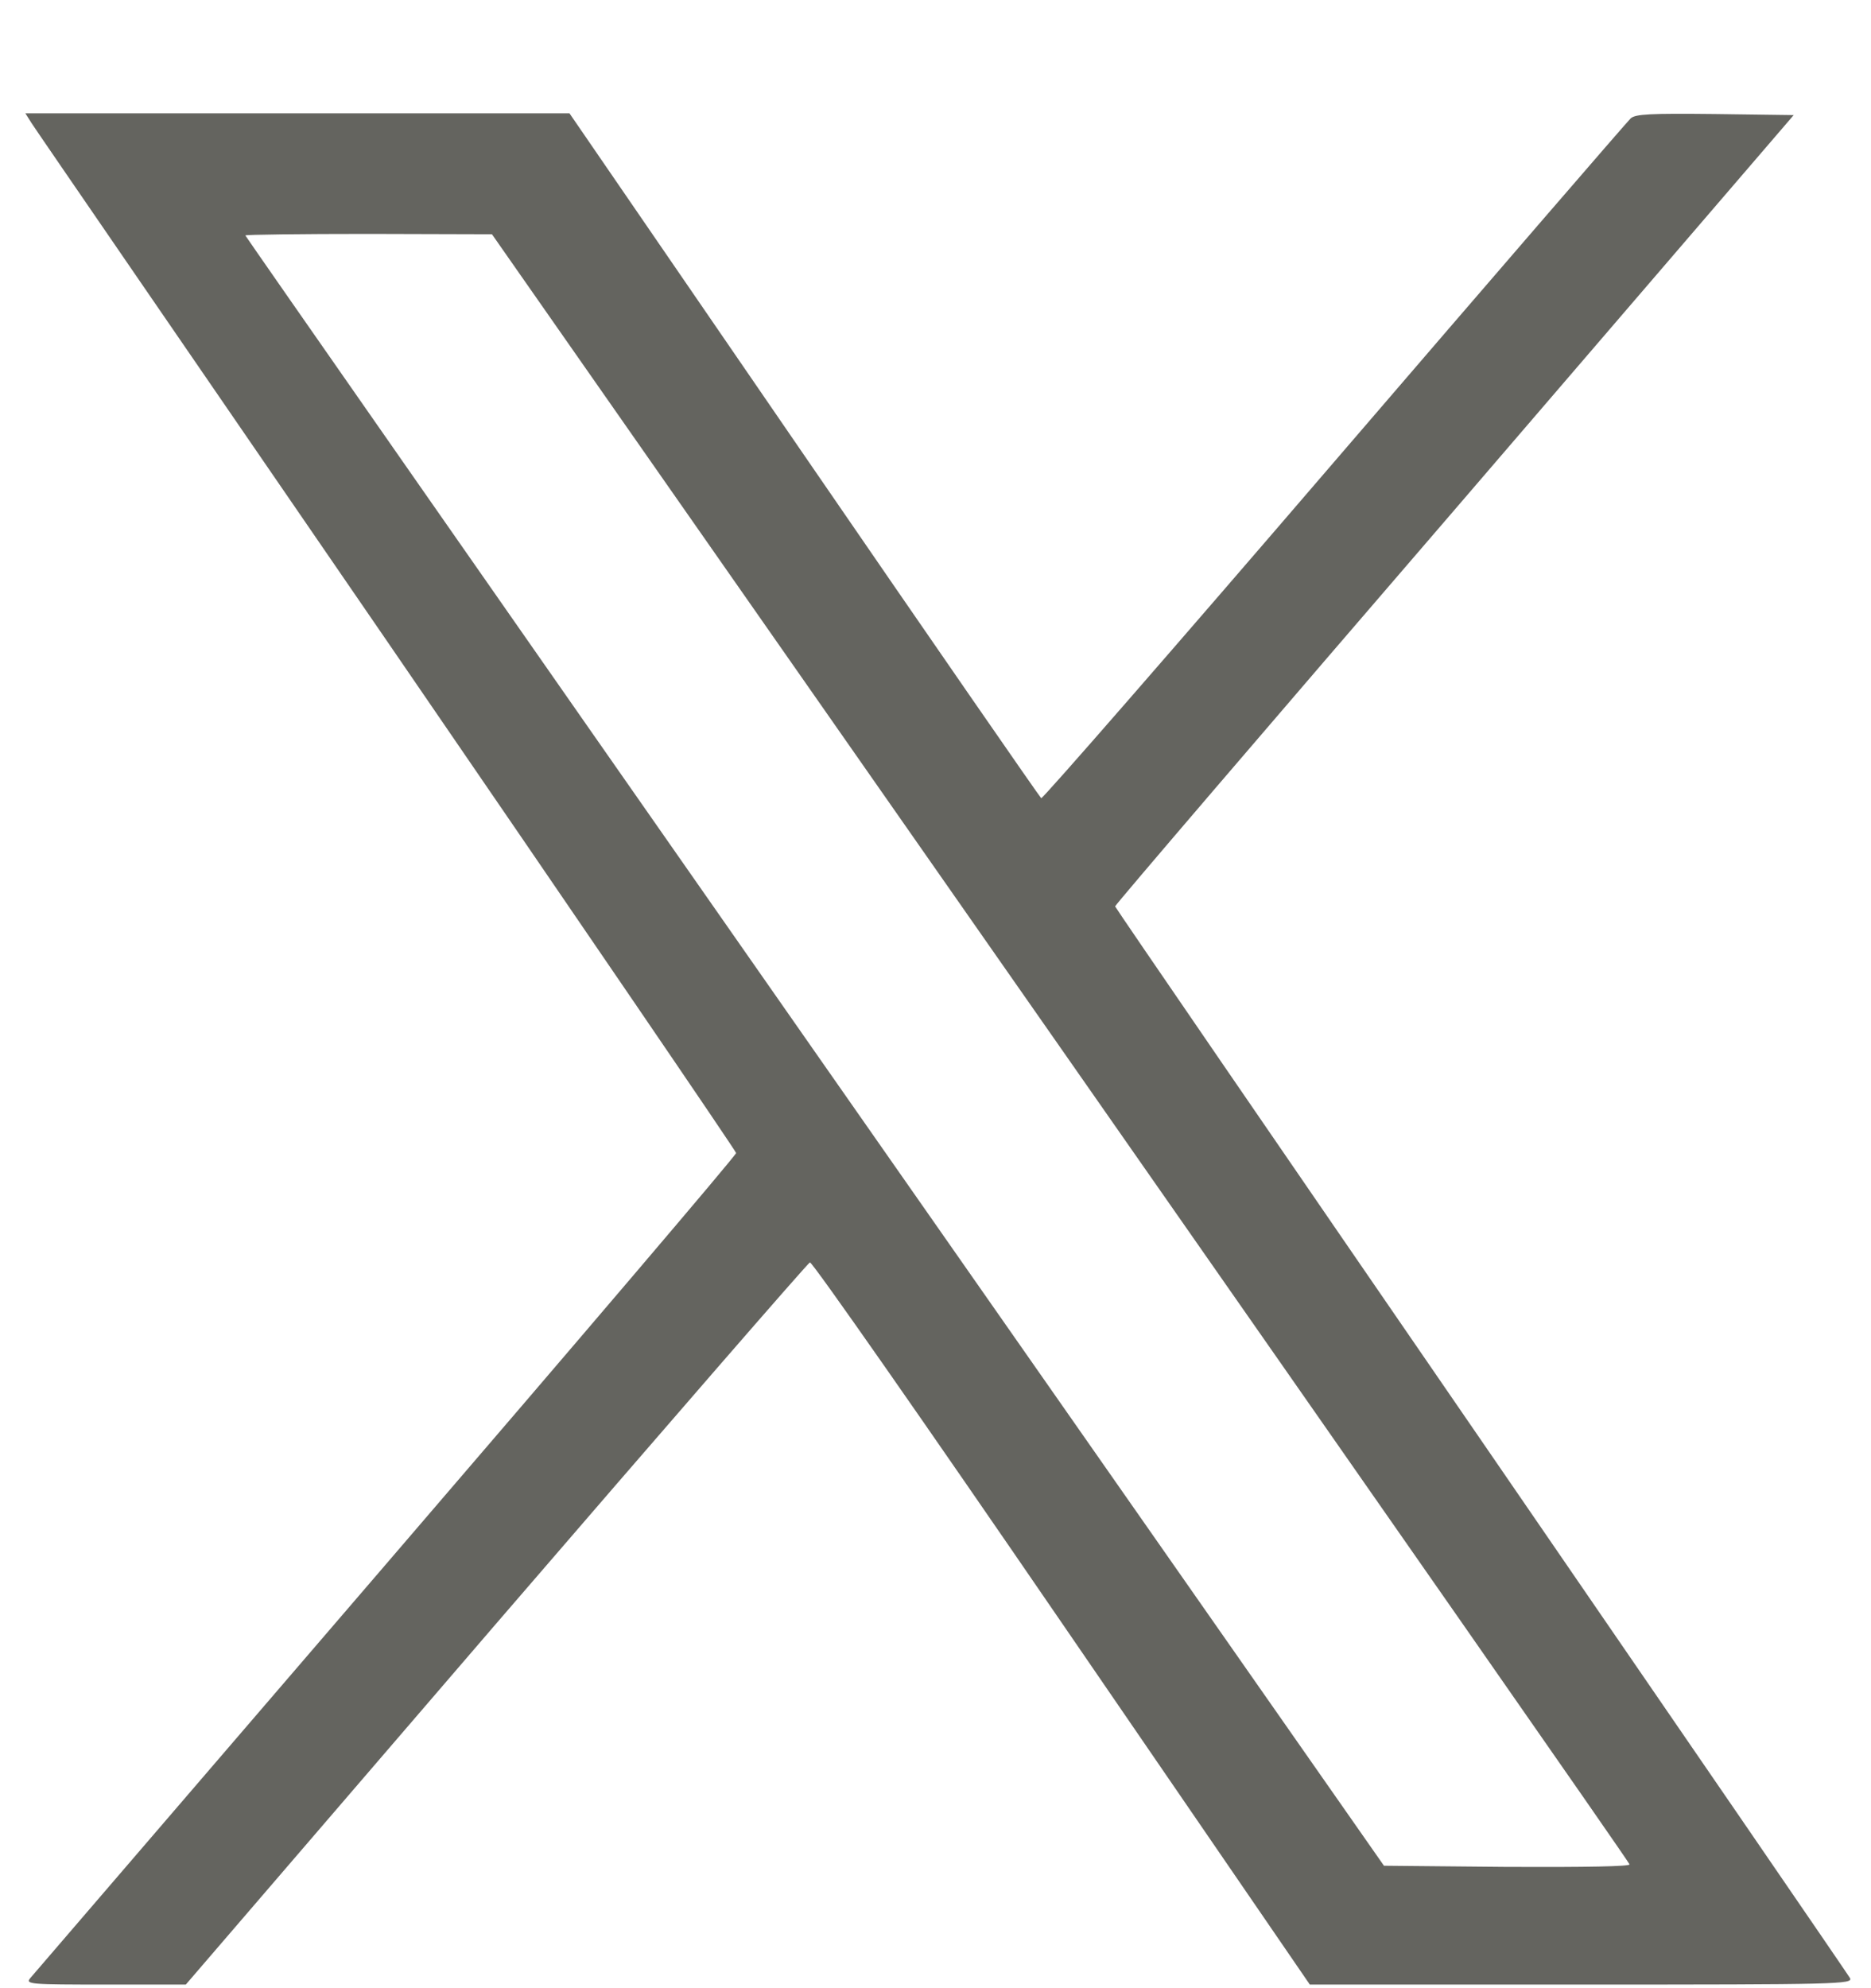 <svg width="16" height="17" viewBox="0 0 16 17" fill="none" xmlns="http://www.w3.org/2000/svg">
<path d="M0.27 1.053C0.301 1.103 1.67 3.094 3.311 5.484C4.951 7.875 6.295 9.844 6.295 9.859C6.295 9.878 4.948 11.459 3.298 13.378C1.651 15.294 0.282 16.887 0.257 16.916C0.217 16.966 0.261 16.969 0.901 16.969H1.589L4.242 13.884C5.701 12.191 6.911 10.797 6.926 10.794C6.945 10.787 7.914 12.175 9.079 13.875L11.201 16.969H13.526C15.729 16.969 15.848 16.966 15.82 16.913C15.804 16.884 14.382 14.812 12.664 12.312C10.945 9.812 9.536 7.759 9.536 7.75C9.536 7.737 10.842 6.213 12.439 4.359L15.339 0.984L14.667 0.975C14.114 0.969 13.986 0.975 13.945 1.012C13.917 1.038 12.776 2.359 11.411 3.947C10.045 5.537 8.917 6.831 8.904 6.825C8.892 6.816 7.979 5.497 6.876 3.891L4.87 0.969H2.542H0.217L0.27 1.053ZM9.067 8.956C11.739 12.781 13.932 15.922 13.935 15.941C13.945 15.959 13.567 15.966 12.892 15.963L11.835 15.953L6.967 8.991C4.289 5.159 2.098 2.019 2.098 2.013C2.098 2.006 2.573 2 3.154 2L4.207 2.003L9.067 8.956Z" fill="#64645F"/>
</svg>
